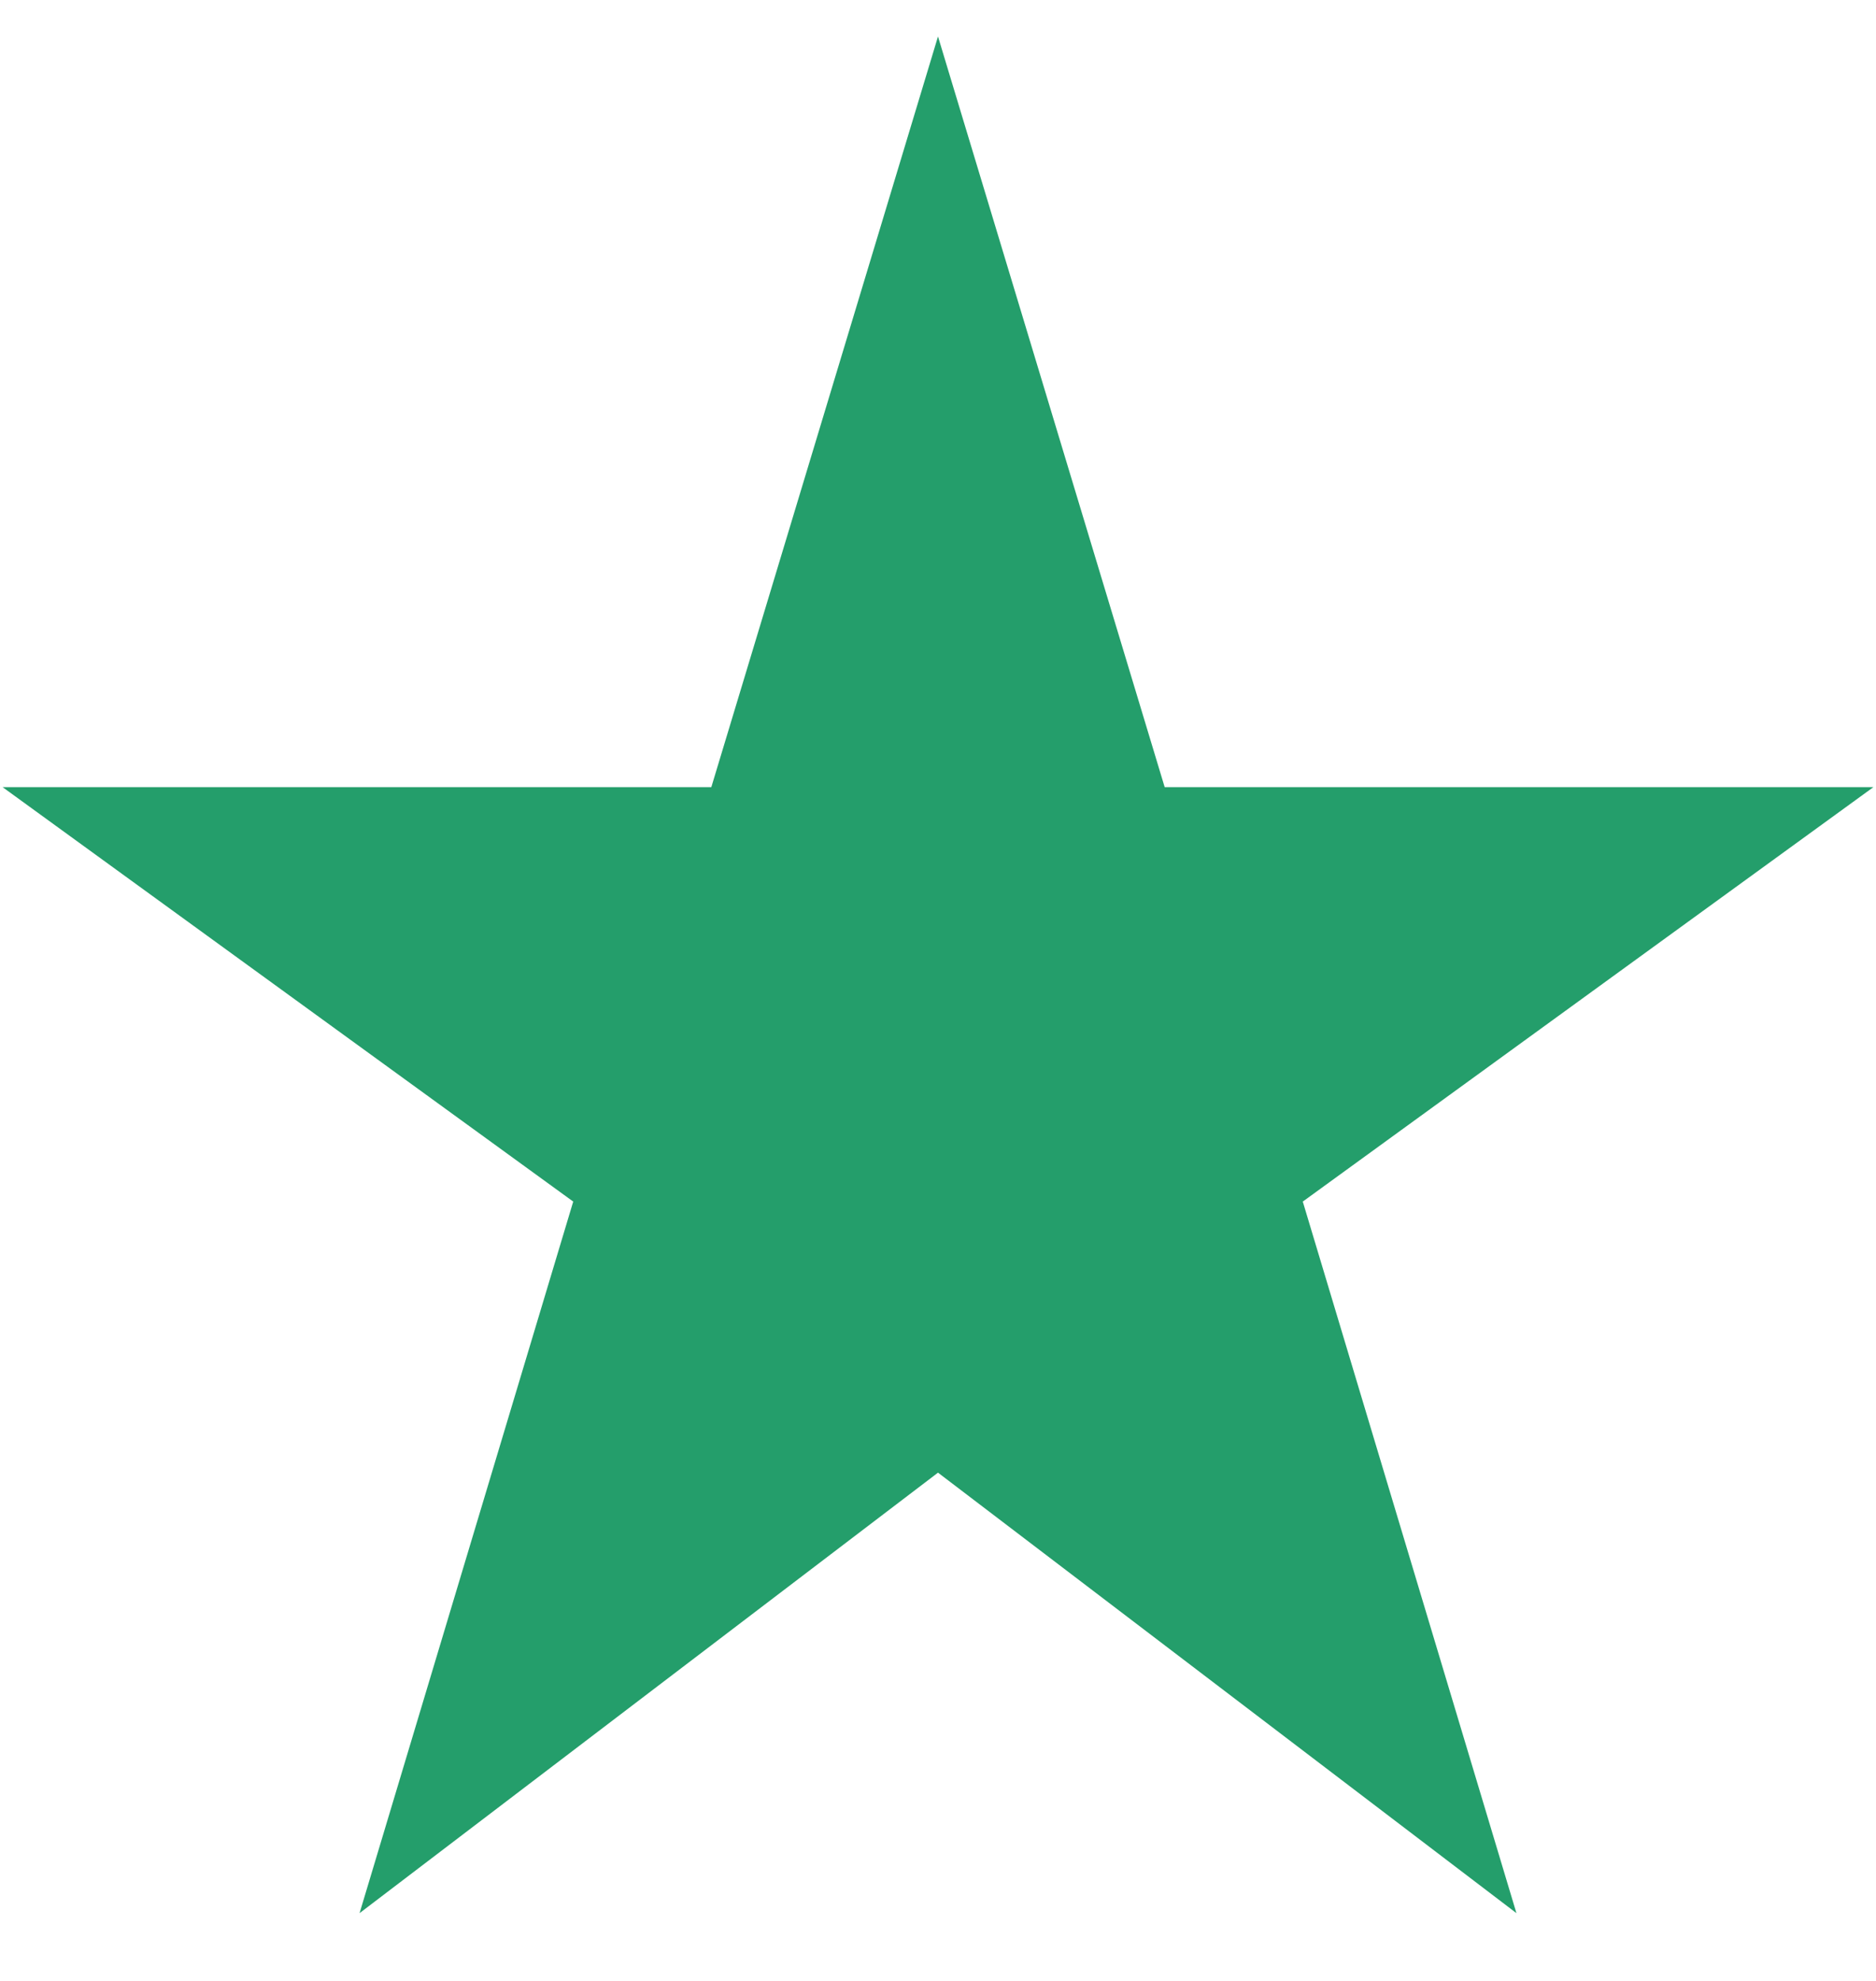 <svg width="18" height="19" viewBox="0 0 18 19" fill="none" xmlns="http://www.w3.org/2000/svg">
<path d="M3.45 18.35L5.5 11.525L0.025 7.55H6.825L9 0.35L11.175 7.55H17.975L12.5 11.525L14.55 18.35L9 14.125L3.45 18.35Z" fill="#249e6b"/>
</svg>
